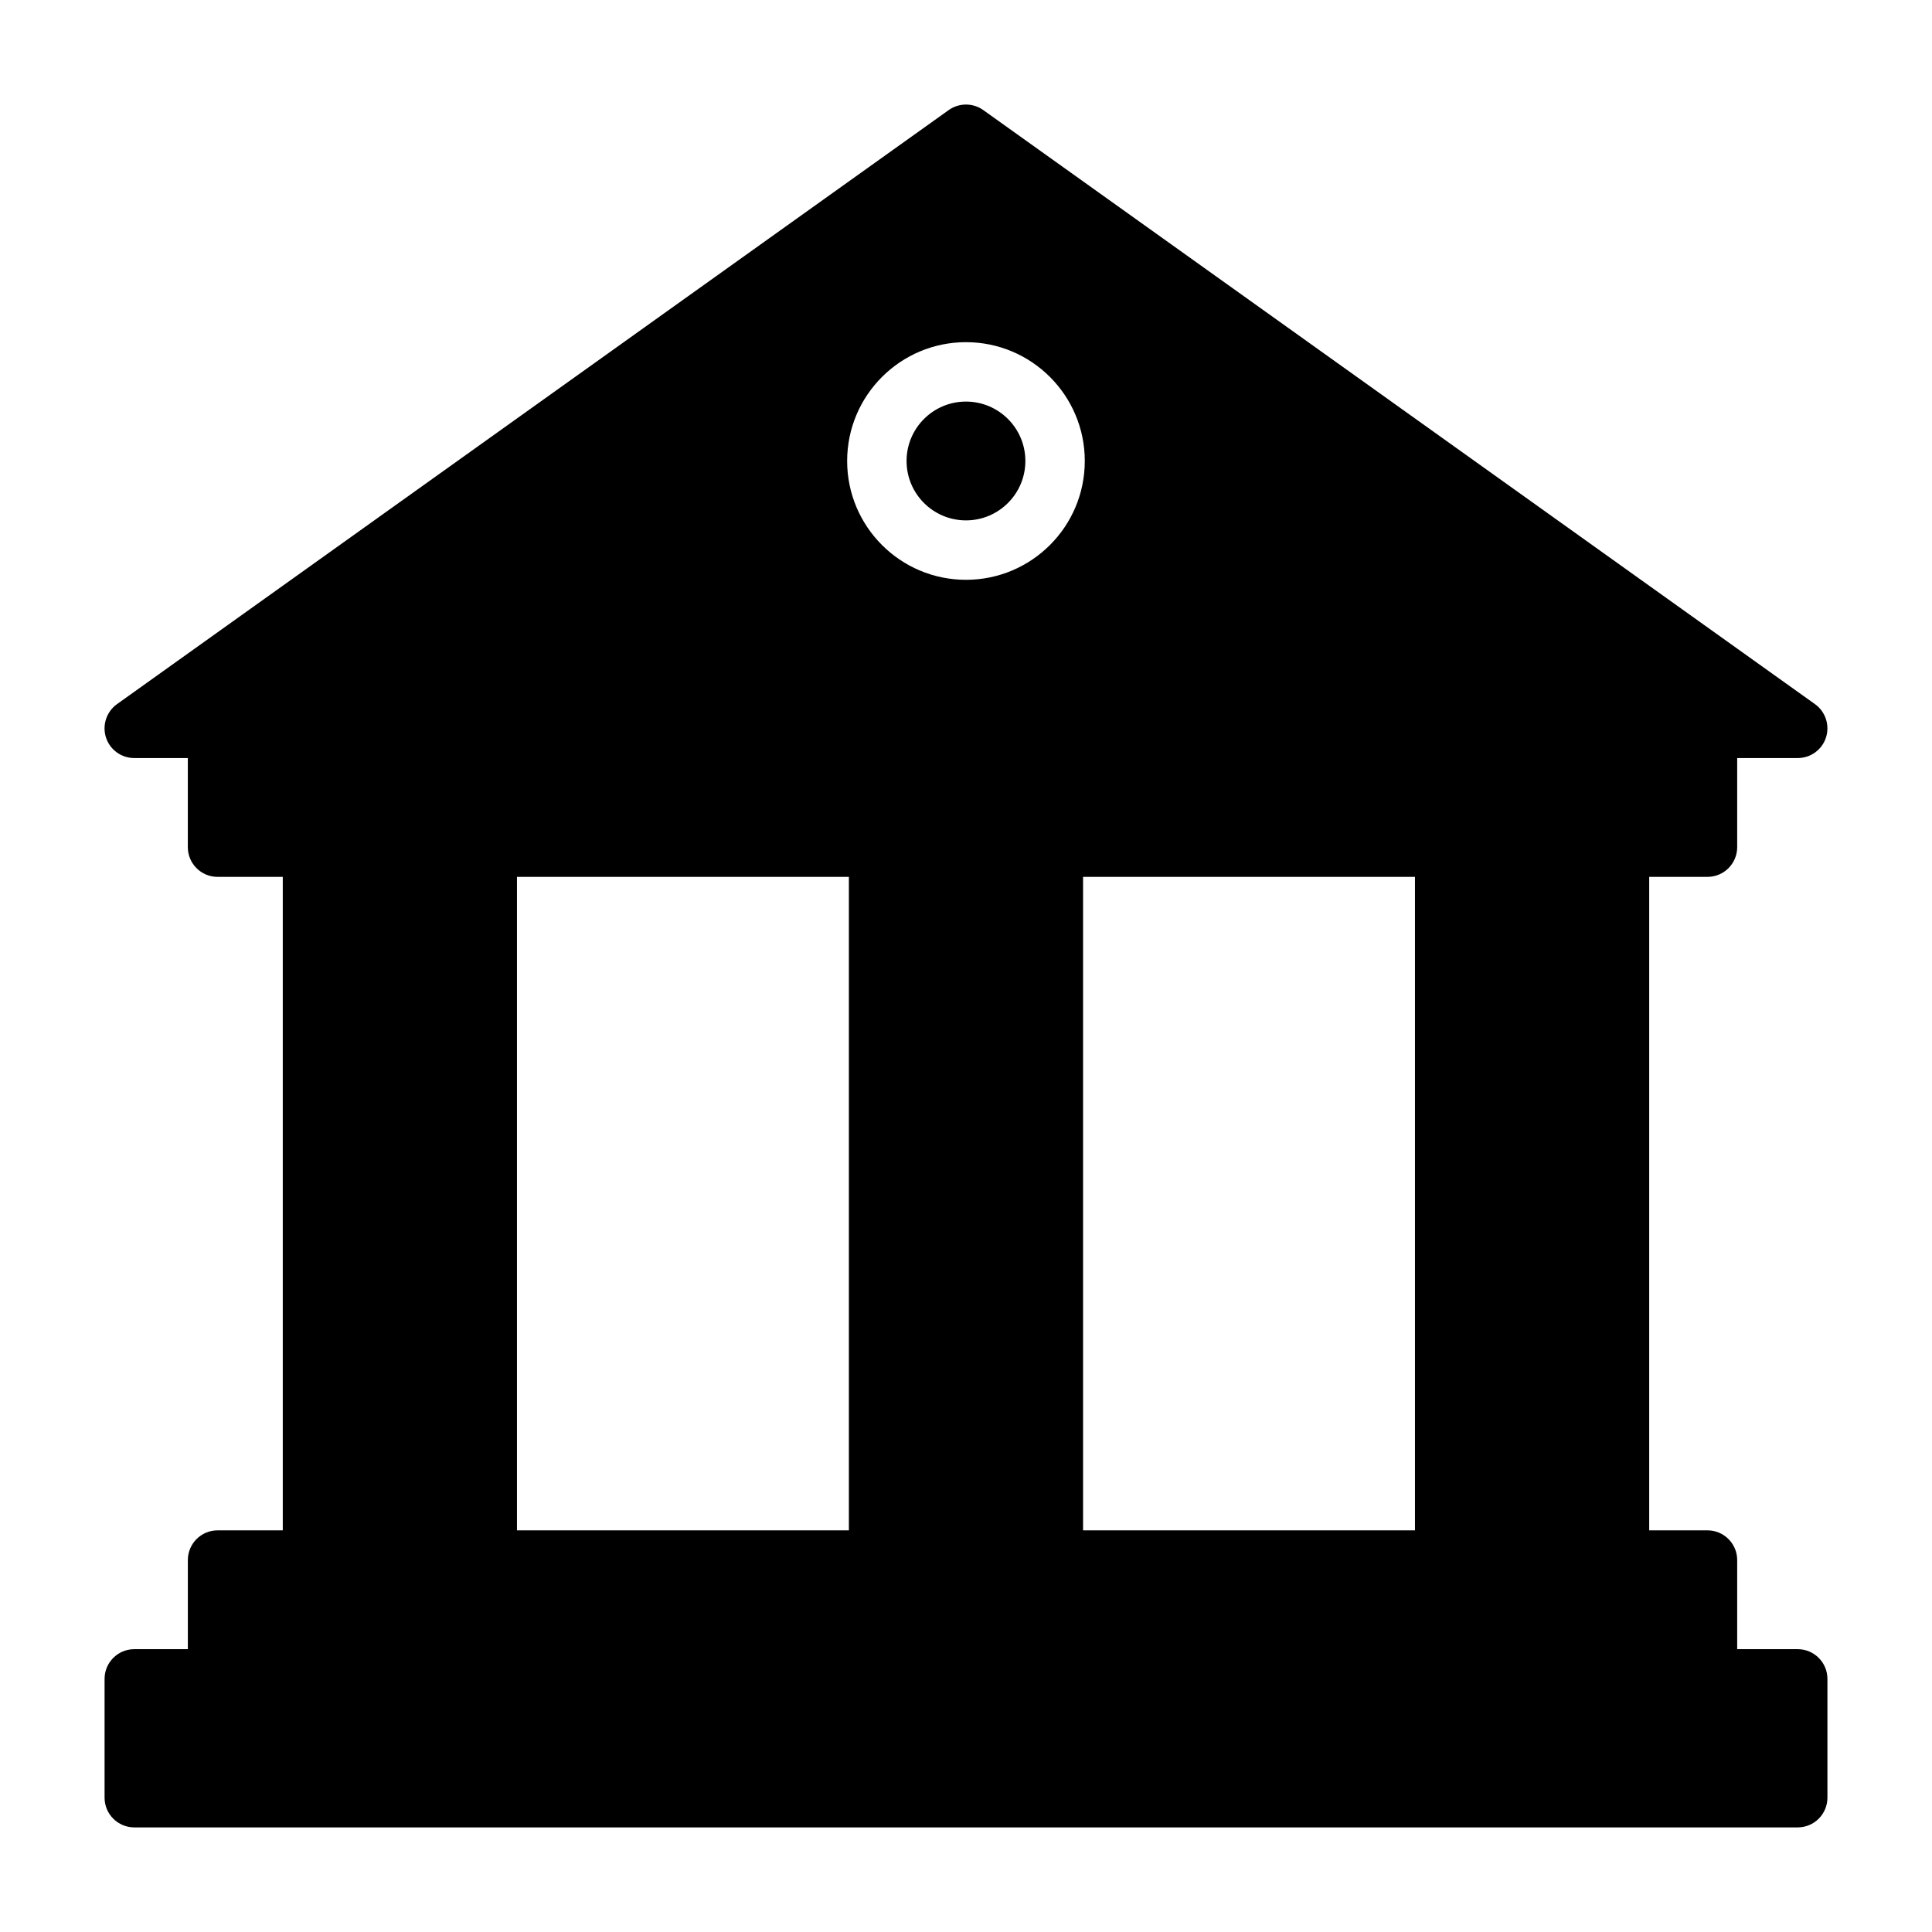 <?xml version="1.0" encoding="UTF-8"?>
<!-- Uploaded to: ICON Repo, www.svgrepo.com, Generator: ICON Repo Mixer Tools -->
<svg fill="#000000" width="800px" height="800px" version="1.1" viewBox="144 144 512 512" xmlns="http://www.w3.org/2000/svg">
 <path d="m218.94 376.38v173.18h-17.285c-4.344 0-7.871 3.527-7.871 7.871v23.617h-14.199c-4.344 0-7.871 3.527-7.871 7.871v31.488c0 4.344 3.527 7.871 7.871 7.871h440.83c4.344 0 7.871-3.527 7.871-7.871v-31.488c0-4.344-3.527-7.871-7.871-7.871h-16.043v-23.617c0-4.344-3.527-7.871-7.871-7.871h-15.445v-173.18h15.445c4.344 0 7.871-3.527 7.871-7.871v-23.617h16.043c3.418 0 6.453-2.203 7.496-5.465 1.039-3.258-0.141-6.832-2.914-8.816l-220.42-157.44c-2.738-1.953-6.422-1.953-9.164 0l-220.42 157.44c-2.769 1.984-3.953 5.559-2.914 8.816 1.039 3.258 4.078 5.465 7.496 5.465h14.199v23.617c0 4.344 3.527 7.871 7.871 7.871zm62.062 0v173.18h87.961v-173.18zm150.02 0v173.18h87.961v-173.18zm-31.031-141.7c-17.383 0-31.488 14.105-31.488 31.488 0 17.383 14.105 31.488 31.488 31.488 17.383 0 31.488-14.105 31.488-31.488 0-17.383-14.105-31.488-31.488-31.488zm0 15.742c8.691 0 15.742 7.055 15.742 15.742 0 8.691-7.055 15.742-15.742 15.742-8.691 0-15.742-7.055-15.742-15.742 0-8.691 7.055-15.742 15.742-15.742z" fill-rule="evenodd"/>
</svg>